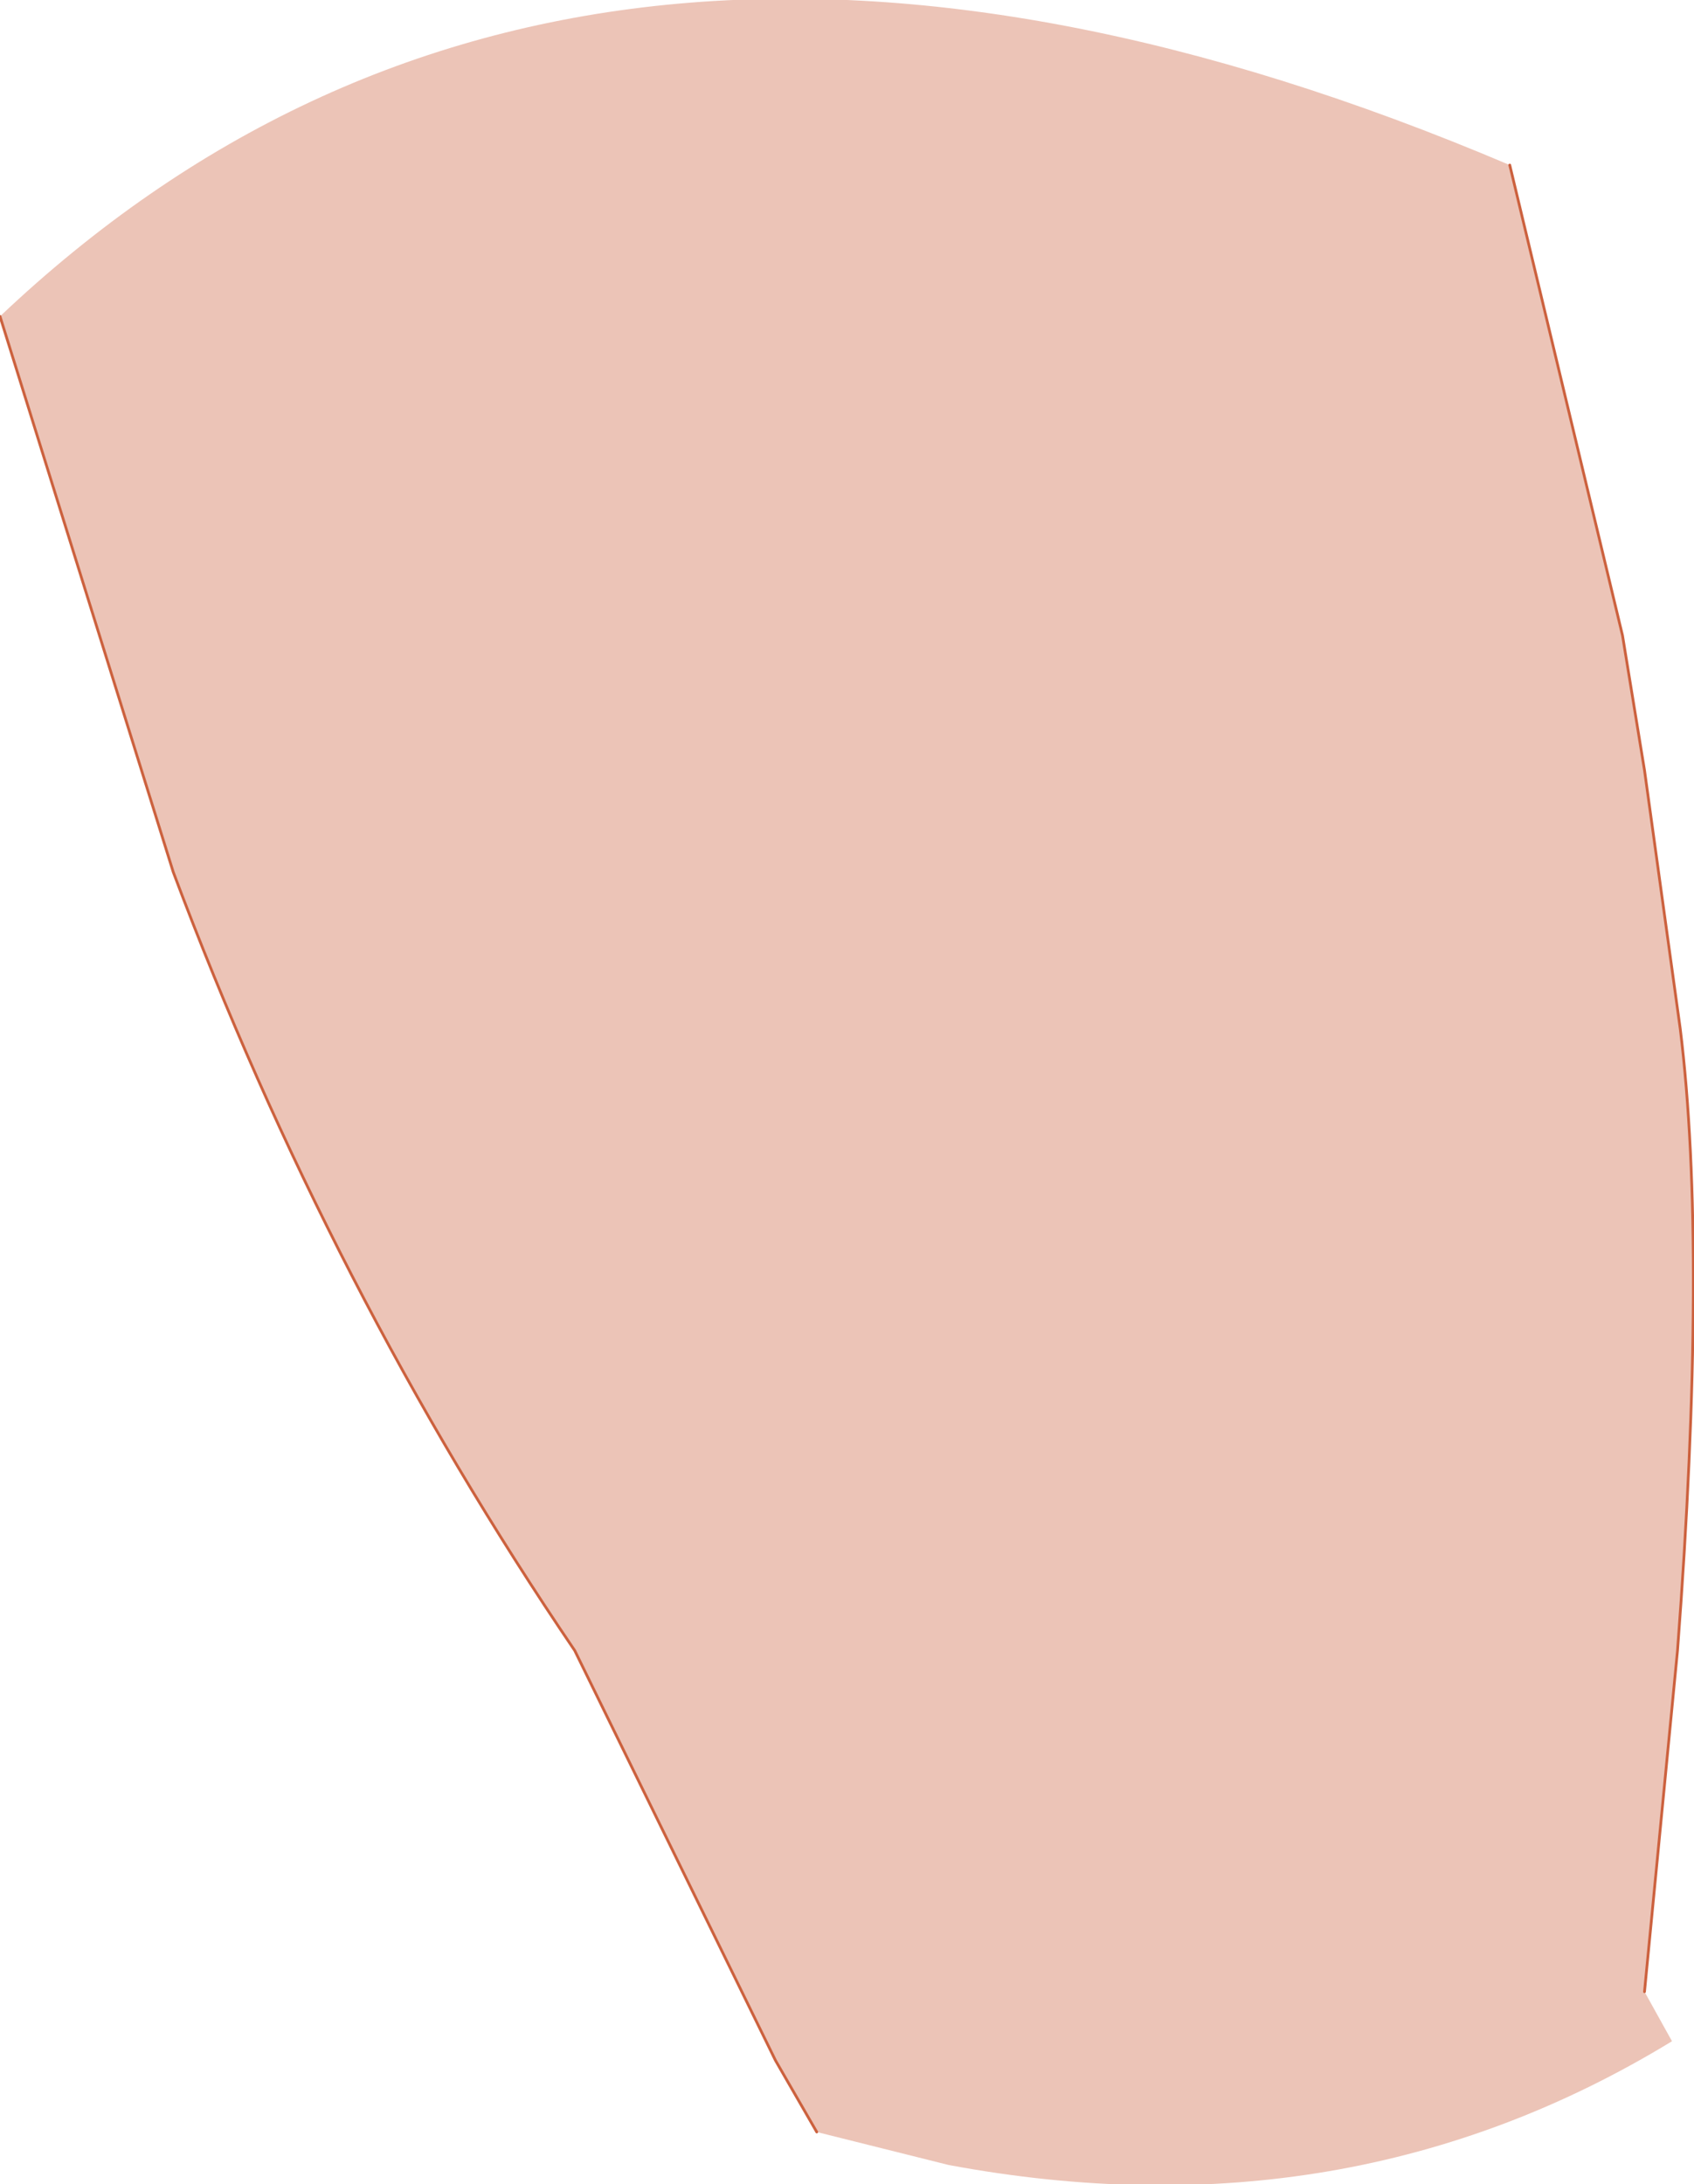 <?xml version="1.0" encoding="UTF-8" standalone="no"?>
<svg xmlns:xlink="http://www.w3.org/1999/xlink" height="39.7px" width="30.8px" xmlns="http://www.w3.org/2000/svg">
  <g transform="matrix(1.0, 0.0, 0.0, 1.0, 15.3, 22.55)">
    <path d="M12.15 -19.55 L14.2 -11.0 14.6 -8.55 15.25 -3.85 Q15.75 0.2 15.2 7.45 L14.75 12.1 14.6 13.65 15.1 14.55 Q9.2 18.15 1.95 16.8 L-0.45 16.2 -1.2 14.9 -4.85 7.45 Q-9.3 0.9 -12.15 -6.7 L-15.3 -16.8 Q-4.8 -26.75 12.15 -19.55" fill="#ecc4b7" fill-rule="evenodd" stroke="none"/>
    <path d="M12.15 -19.55 L14.2 -11.0 14.6 -8.55 15.25 -3.85 Q15.75 0.2 15.2 7.45 L14.75 12.1 14.6 13.65 M-0.45 16.2 L-1.2 14.9 -4.85 7.45 Q-9.3 0.9 -12.15 -6.7 L-15.3 -16.8" fill="none" stroke="#cc613e" stroke-linecap="round" stroke-linejoin="round" stroke-width="0.05"/>
  </g>
</svg>
